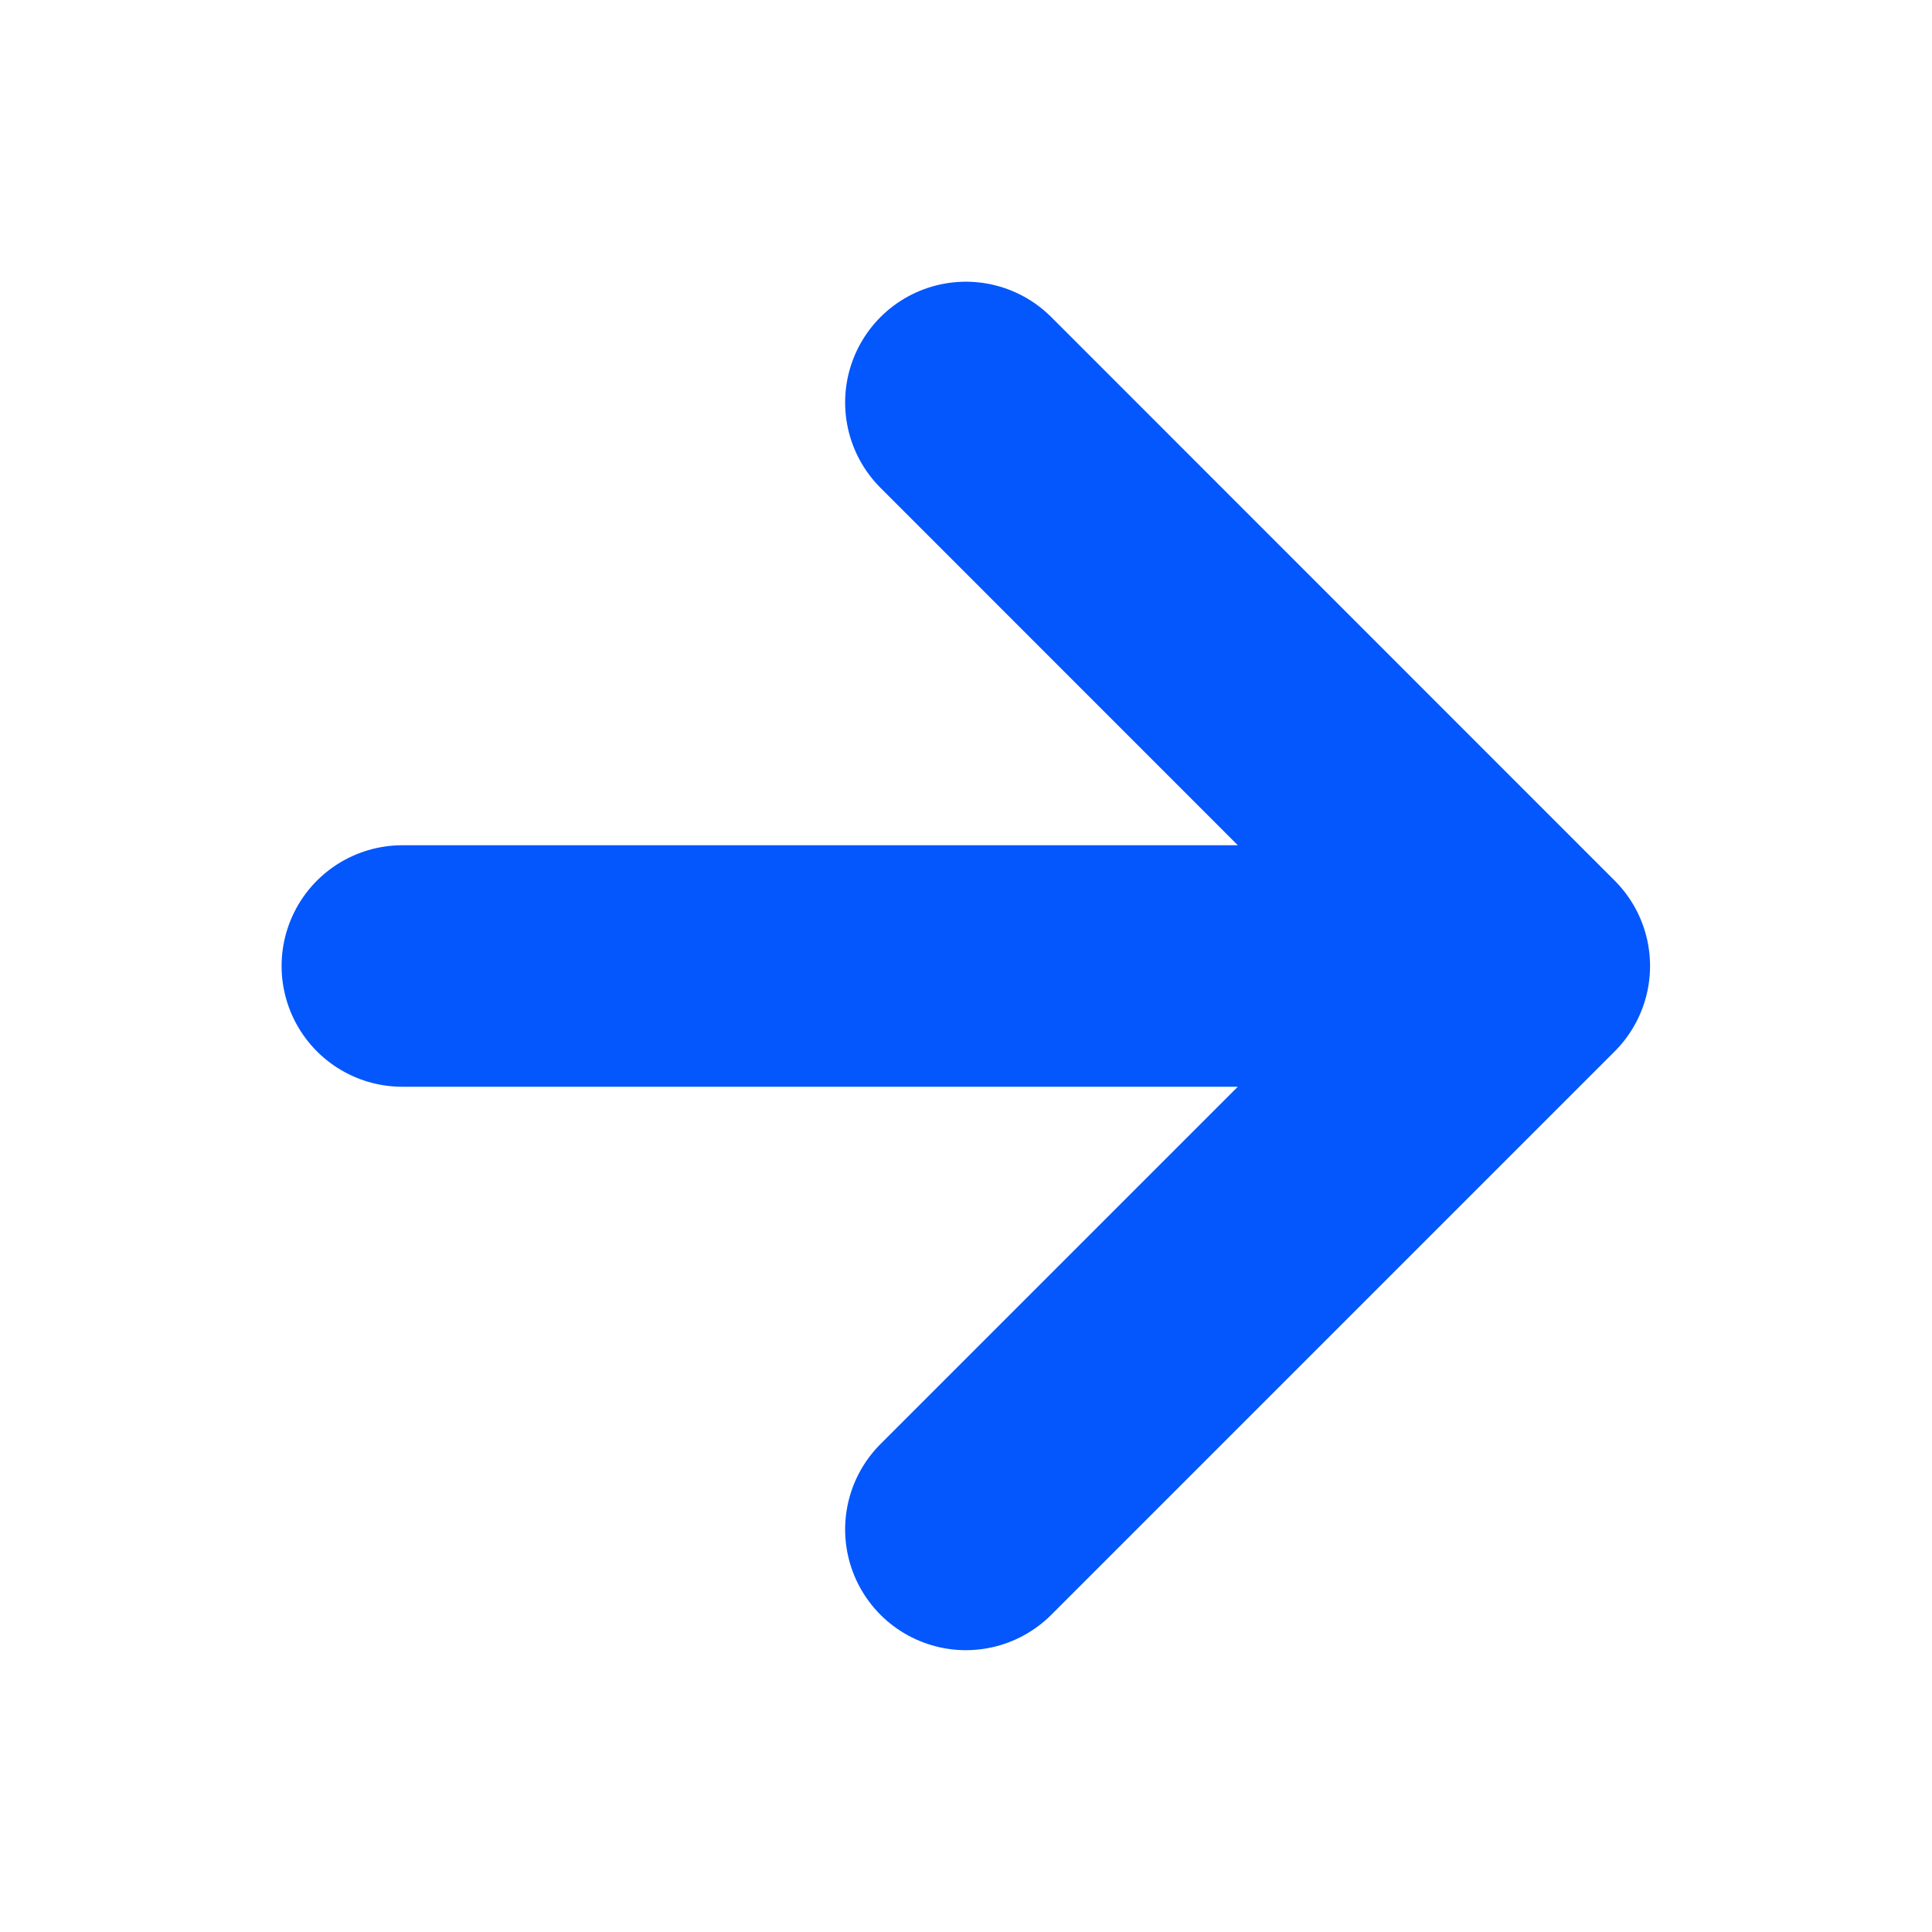 <svg width="16" height="16" viewBox="0 0 16 16" fill="none" xmlns="http://www.w3.org/2000/svg">
<path d="M3.332 8H12.665M12.665 8L7.999 3.333M12.665 8L7.999 12.666" stroke="#0357FC" stroke-width="2" stroke-linecap="round" stroke-linejoin="round"/>
</svg>
